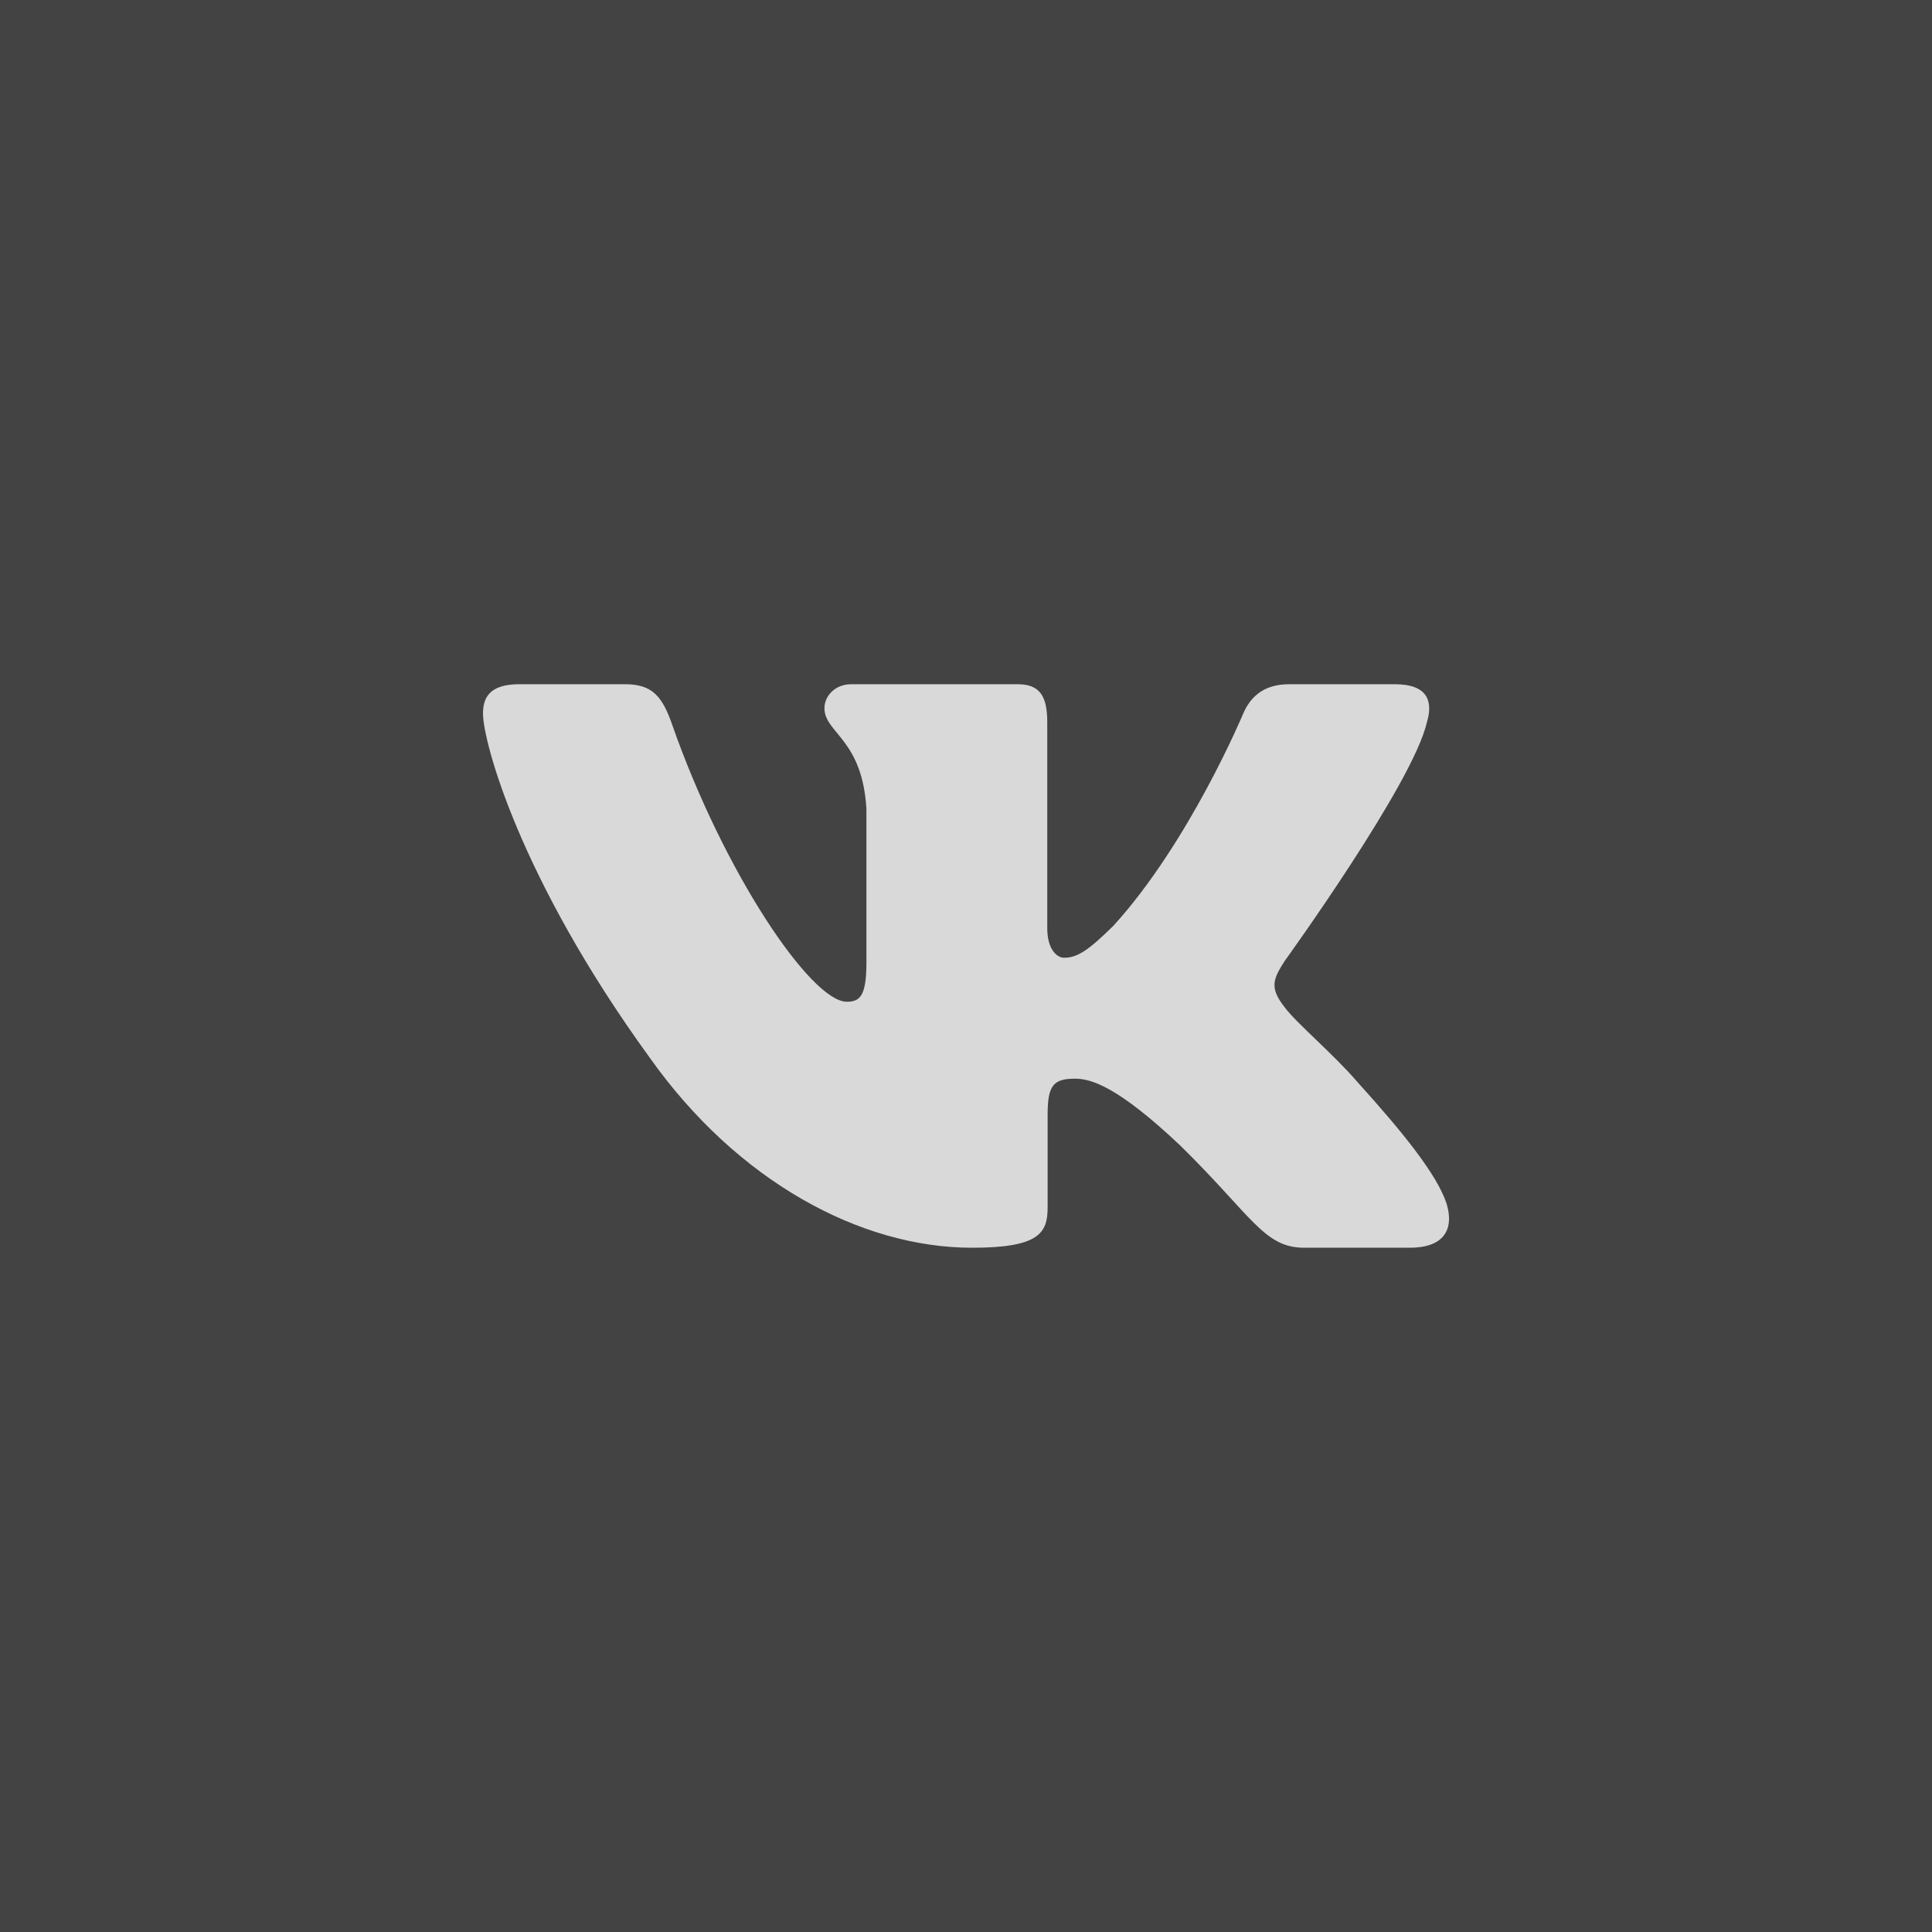 <?xml version="1.0" encoding="UTF-8"?> <svg xmlns="http://www.w3.org/2000/svg" width="52" height="52" viewBox="0 0 52 52" fill="none"><rect x="0" y="0" width="52" height="52" fill="#333333" stroke="none"/><rect width="52" height="52" fill="white" fill-opacity="0.08"></rect><g clip-path="url(#clip0_1105_562)"><path fill-rule="evenodd" clip-rule="evenodd" d="M38.404 19.444C38.584 18.852 38.404 18.416 37.543 18.416H34.699C33.975 18.416 33.642 18.792 33.461 19.207C33.461 19.207 32.015 22.67 29.966 24.919C29.303 25.571 29.002 25.778 28.64 25.778C28.459 25.778 28.187 25.571 28.187 24.978V19.444C28.187 18.733 27.988 18.416 27.386 18.416H22.914C22.462 18.416 22.19 18.746 22.19 19.059C22.19 19.732 23.215 19.888 23.32 21.781V25.896C23.32 26.798 23.154 26.962 22.792 26.962C21.828 26.962 19.483 23.483 18.091 19.503C17.821 18.729 17.548 18.416 16.821 18.416H13.975C13.162 18.416 13 18.792 13 19.207C13 19.946 13.964 23.616 17.49 28.471C19.841 31.786 23.151 33.583 26.166 33.583C27.974 33.583 28.197 33.184 28.197 32.497V29.991C28.197 29.192 28.368 29.033 28.941 29.033C29.364 29.033 30.086 29.241 31.774 30.839C33.703 32.734 34.02 33.583 35.105 33.583H37.949C38.762 33.583 39.169 33.184 38.935 32.396C38.677 31.611 37.756 30.473 36.535 29.122C35.872 28.353 34.878 27.524 34.576 27.109C34.154 26.577 34.275 26.34 34.576 25.867C34.576 25.867 38.042 21.072 38.403 19.444" fill="white" fill-opacity="0.8"></path></g><defs><clipPath id="clip0_1105_562"><rect width="26" height="26" fill="white" transform="translate(13 13)"></rect></clipPath></defs></svg> 